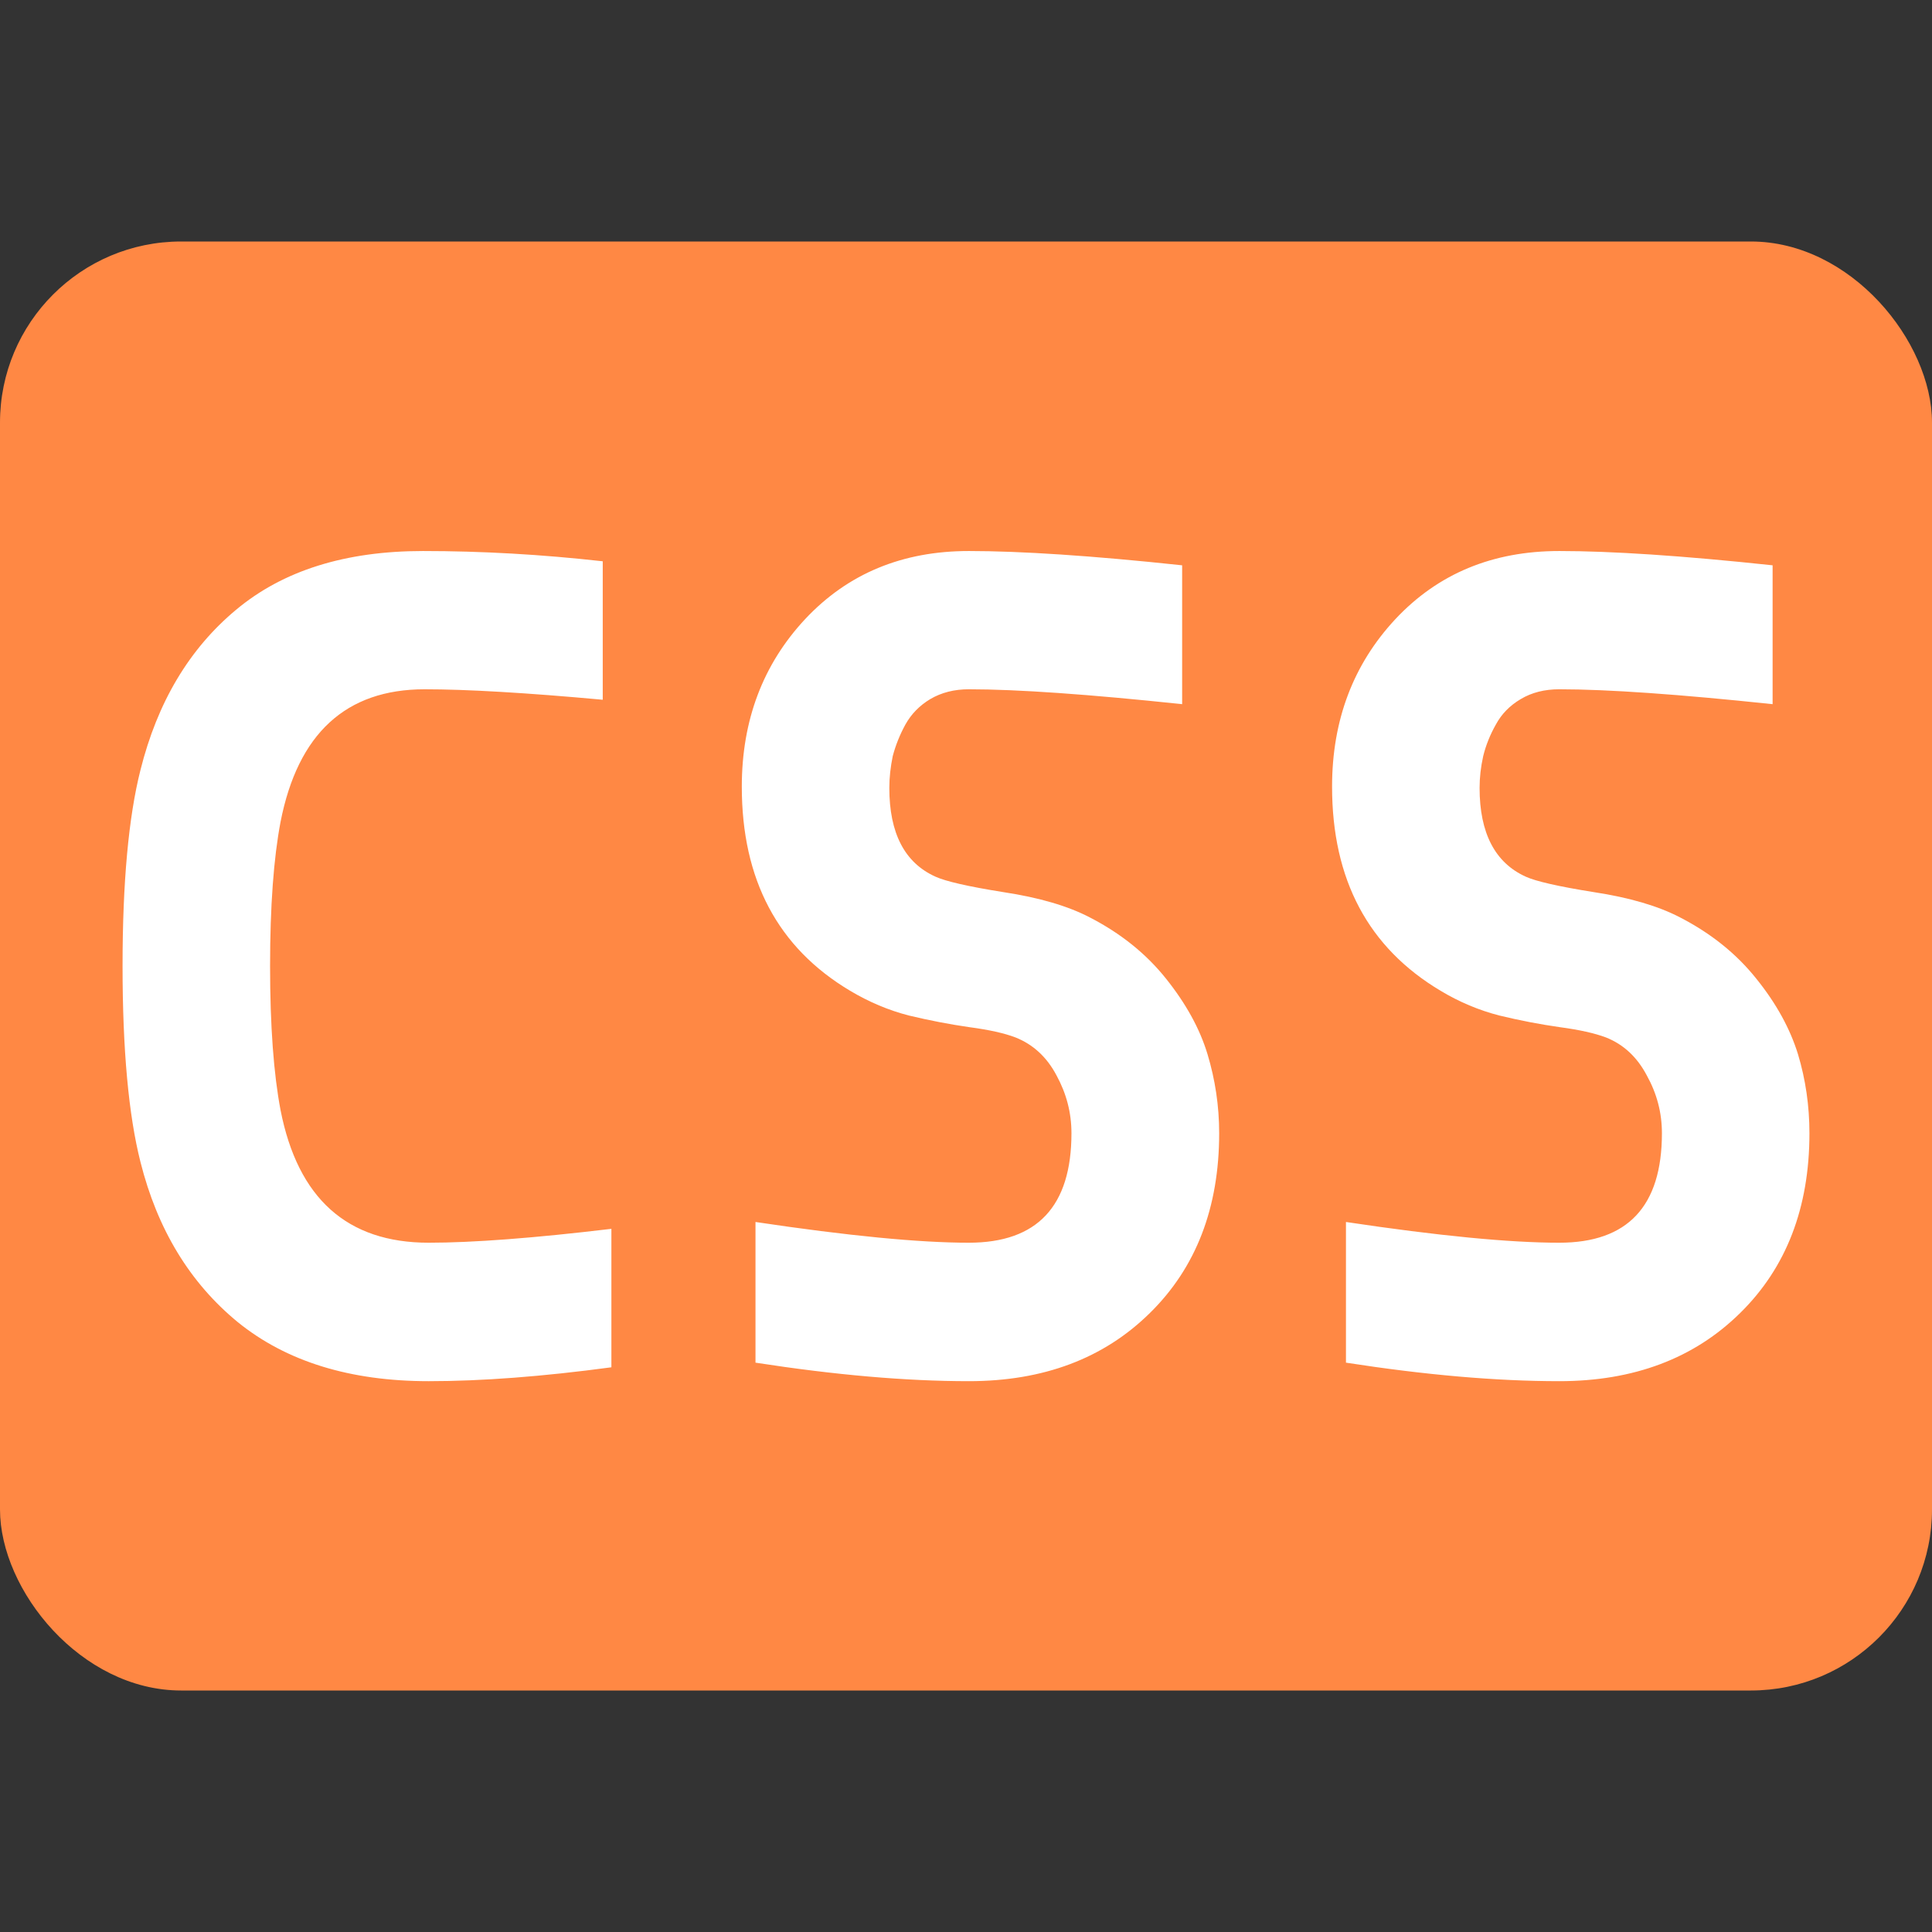 <svg xmlns="http://www.w3.org/2000/svg" viewBox="0 0 96 96">
  <rect x="0" y="0" width="96" height="96" fill="#333333" stroke="none"/>
  <rect fill="#f84" height="72" rx="9" width="96" y="12"/>
  <path fill="#fff" d="m21.02 27.38c-3.86 0-6.96.97-9.29 2.92-2.33 1.94-3.91 4.6-4.75 7.96-.59 2.33-.89 5.58-.89 9.74s.3 7.41.89 9.74c.84 3.34 2.45 6 4.84 7.96 2.41 1.95 5.57 2.93 9.48 2.93 2.64 0 5.66-.23 9.08-.69v-6.88c-3.85.46-6.88.69-9.08.69-4.05 0-6.5-2.2-7.36-6.59-.34-1.79-.52-4.18-.52-7.16s.18-5.37.52-7.16c.86-4.39 3.25-6.59 7.16-6.59 2.08 0 5.03.17 8.85.52v-6.88c-3.03-.34-6.01-.51-8.93-.51zm27.12 0c-3.3 0-6.01 1.12-8.13 3.38-2.1 2.25-3.15 5.03-3.15 8.33 0 4.62 1.79 8 5.38 10.14.94.56 1.91.97 2.92 1.23 1.04.25 2.04.44 3.01.58.98.13 1.74.3 2.29.51.88.35 1.56.98 2.04 1.89.49.9.74 1.85.74 2.87 0 3.63-1.7 5.44-5.1 5.44-2.46 0-5.99-.34-10.6-1.03v6.99c3.94.61 7.47.92 10.6.92 3.71 0 6.71-1.13 9-3.39 2.29-2.25 3.44-5.23 3.44-8.93 0-1.36-.2-2.67-.58-3.93s-1.07-2.51-2.06-3.75-2.25-2.25-3.78-3.04c-1.09-.57-2.52-.99-4.3-1.26-1.76-.28-2.88-.54-3.38-.77-1.53-.69-2.29-2.16-2.29-4.41 0-.52.06-1.04.17-1.58.14-.53.35-1.06.63-1.57.29-.52.7-.94 1.23-1.26.56-.33 1.2-.49 1.92-.49 2.43 0 5.96.25 10.6.74v-6.9c-4.49-.48-8.02-.71-10.6-.71zm29.34 0c-3.31 0-6.02 1.12-8.14 3.38-2.1 2.25-3.15 5.03-3.15 8.33 0 4.62 1.8 8 5.39 10.14.93.56 1.91.97 2.92 1.23 1.03.25 2.03.44 3.01.58.97.13 1.73.3 2.29.51.88.35 1.55.98 2.03 1.89.5.9.75 1.85.75 2.87 0 3.63-1.7 5.44-5.1 5.44-2.47 0-6-.34-10.6-1.03v6.99c3.93.61 7.46.92 10.6.92 3.7 0 6.7-1.13 8.99-3.39 2.29-2.25 3.44-5.23 3.44-8.93 0-1.36-.19-2.67-.57-3.93-.39-1.26-1.07-2.51-2.07-3.75-.99-1.24-2.25-2.25-3.78-3.04-1.09-.57-2.52-.99-4.29-1.26-1.76-.28-2.89-.54-3.39-.77-1.52-.69-2.29-2.16-2.29-4.41 0-.52.06-1.04.18-1.58.13-.53.34-1.06.63-1.57.28-.52.69-.94 1.23-1.26.55-.33 1.19-.49 1.92-.49 2.42 0 5.96.25 10.6.74v-6.9c-4.49-.48-8.03-.71-10.6-.71z"/>
</svg>
